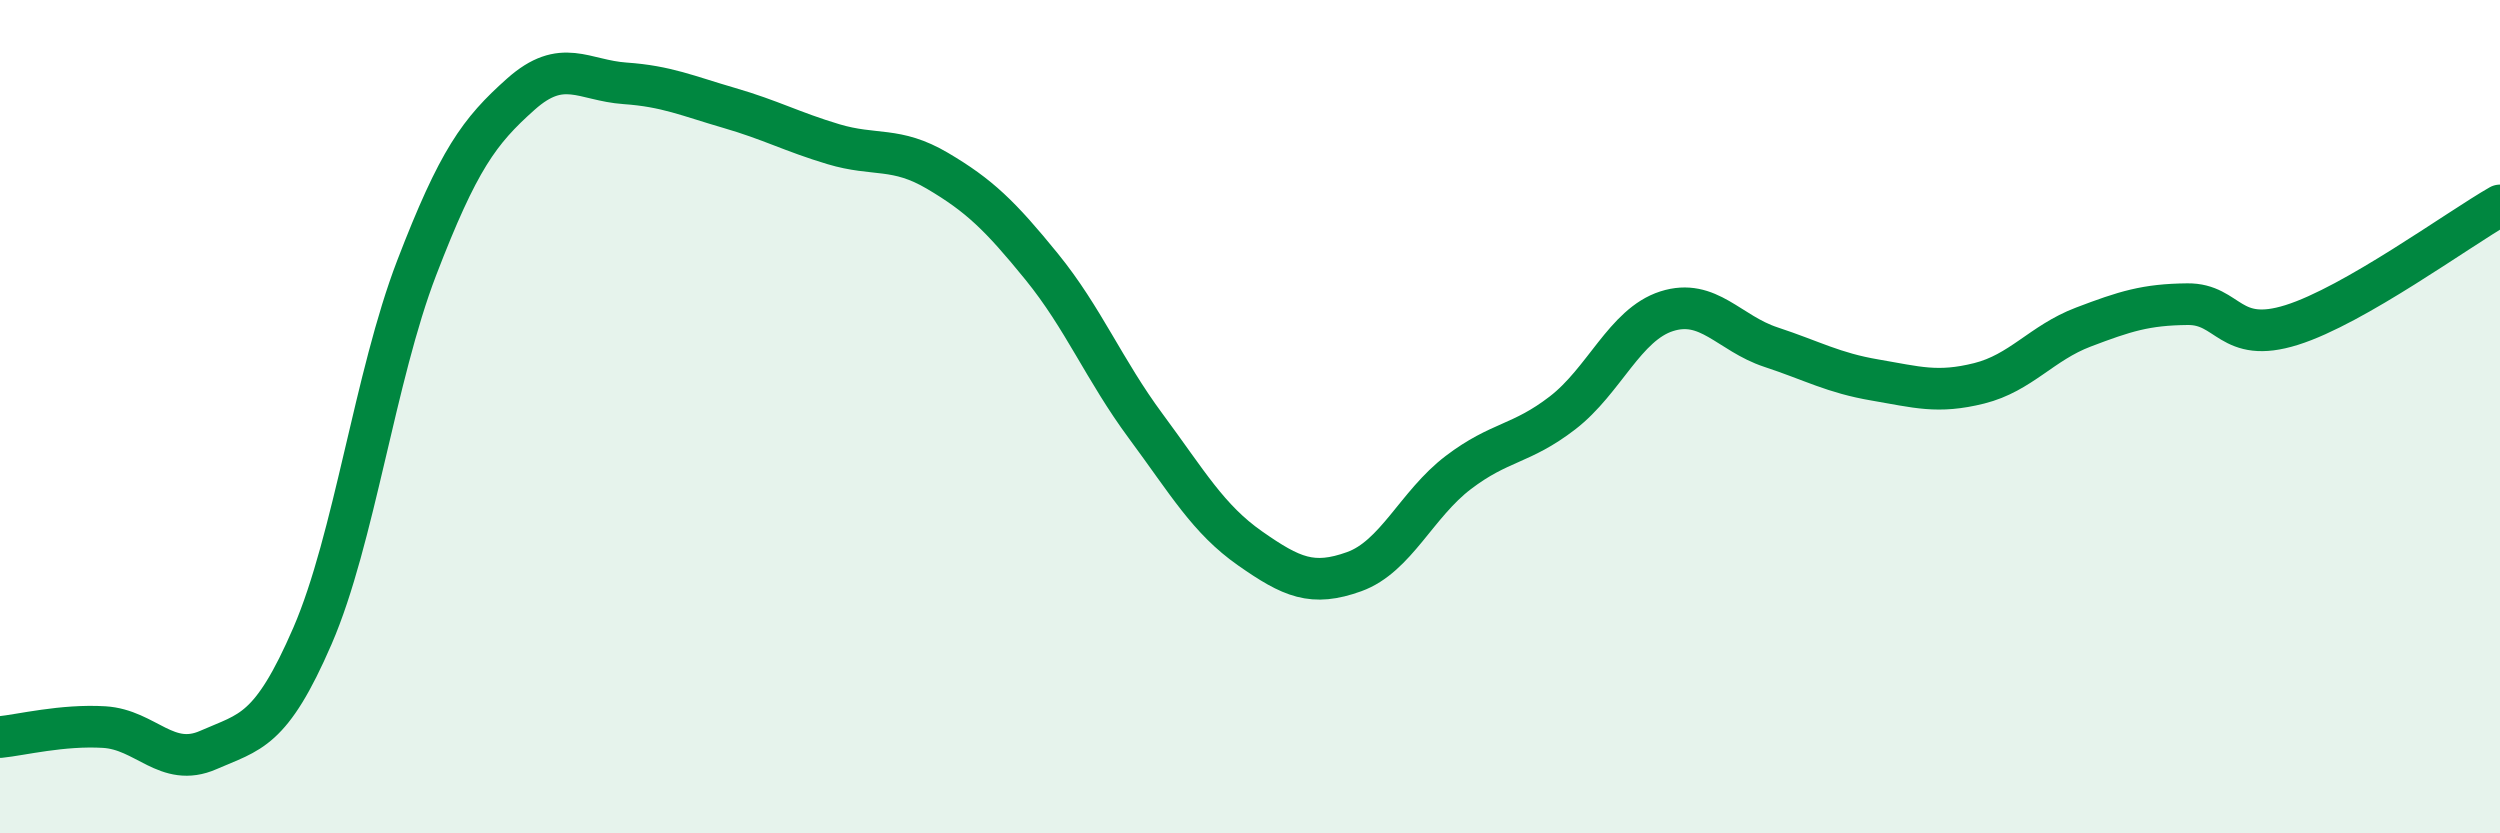 
    <svg width="60" height="20" viewBox="0 0 60 20" xmlns="http://www.w3.org/2000/svg">
      <path
        d="M 0,17.69 C 0.5,17.64 1.5,17.39 2.5,17.45 C 3.5,17.51 4,18.44 5,18 C 6,17.56 6.5,17.57 7.5,15.26 C 8.5,12.95 9,9.03 10,6.43 C 11,3.83 11.5,3.15 12.5,2.26 C 13.5,1.37 14,1.93 15,2 C 16,2.07 16.5,2.3 17.5,2.59 C 18.5,2.88 19,3.16 20,3.46 C 21,3.76 21.5,3.51 22.5,4.1 C 23.5,4.69 24,5.17 25,6.4 C 26,7.63 26.5,8.88 27.5,10.23 C 28.5,11.58 29,12.46 30,13.16 C 31,13.86 31.5,14.08 32.5,13.72 C 33.5,13.36 34,12.1 35,11.34 C 36,10.58 36.5,10.68 37.5,9.91 C 38.5,9.14 39,7.79 40,7.47 C 41,7.15 41.5,8 42.5,8.33 C 43.5,8.66 44,8.95 45,9.12 C 46,9.29 46.5,9.45 47.5,9.2 C 48.5,8.95 49,8.23 50,7.85 C 51,7.47 51.5,7.31 52.5,7.3 C 53.5,7.29 53.5,8.27 55,7.8 C 56.5,7.33 59,5.5 60,4.93L60 20L0 20Z"
        fill="#008740"
        opacity="0.1"
        stroke-linecap="round"
        stroke-linejoin="round"
      />
      <path
        d="M 0,17.69 C 0.5,17.64 1.5,17.39 2.5,17.45 C 3.5,17.51 4,18.44 5,18 C 6,17.56 6.5,17.57 7.5,15.26 C 8.5,12.95 9,9.03 10,6.43 C 11,3.83 11.5,3.15 12.5,2.26 C 13.5,1.37 14,1.93 15,2 C 16,2.07 16.5,2.3 17.5,2.59 C 18.5,2.88 19,3.16 20,3.46 C 21,3.76 21.5,3.51 22.5,4.1 C 23.5,4.69 24,5.17 25,6.4 C 26,7.63 26.5,8.88 27.5,10.23 C 28.5,11.58 29,12.46 30,13.16 C 31,13.86 31.5,14.08 32.5,13.72 C 33.5,13.36 34,12.1 35,11.34 C 36,10.58 36.5,10.68 37.5,9.91 C 38.5,9.14 39,7.79 40,7.47 C 41,7.15 41.5,8 42.5,8.33 C 43.5,8.66 44,8.95 45,9.12 C 46,9.29 46.5,9.45 47.5,9.2 C 48.5,8.95 49,8.23 50,7.85 C 51,7.47 51.5,7.31 52.5,7.3 C 53.5,7.29 53.5,8.27 55,7.8 C 56.5,7.33 59,5.5 60,4.93"
        stroke="#008740"
        stroke-width="1"
        fill="none"
        stroke-linecap="round"
        stroke-linejoin="round"
      />
    </svg>
  